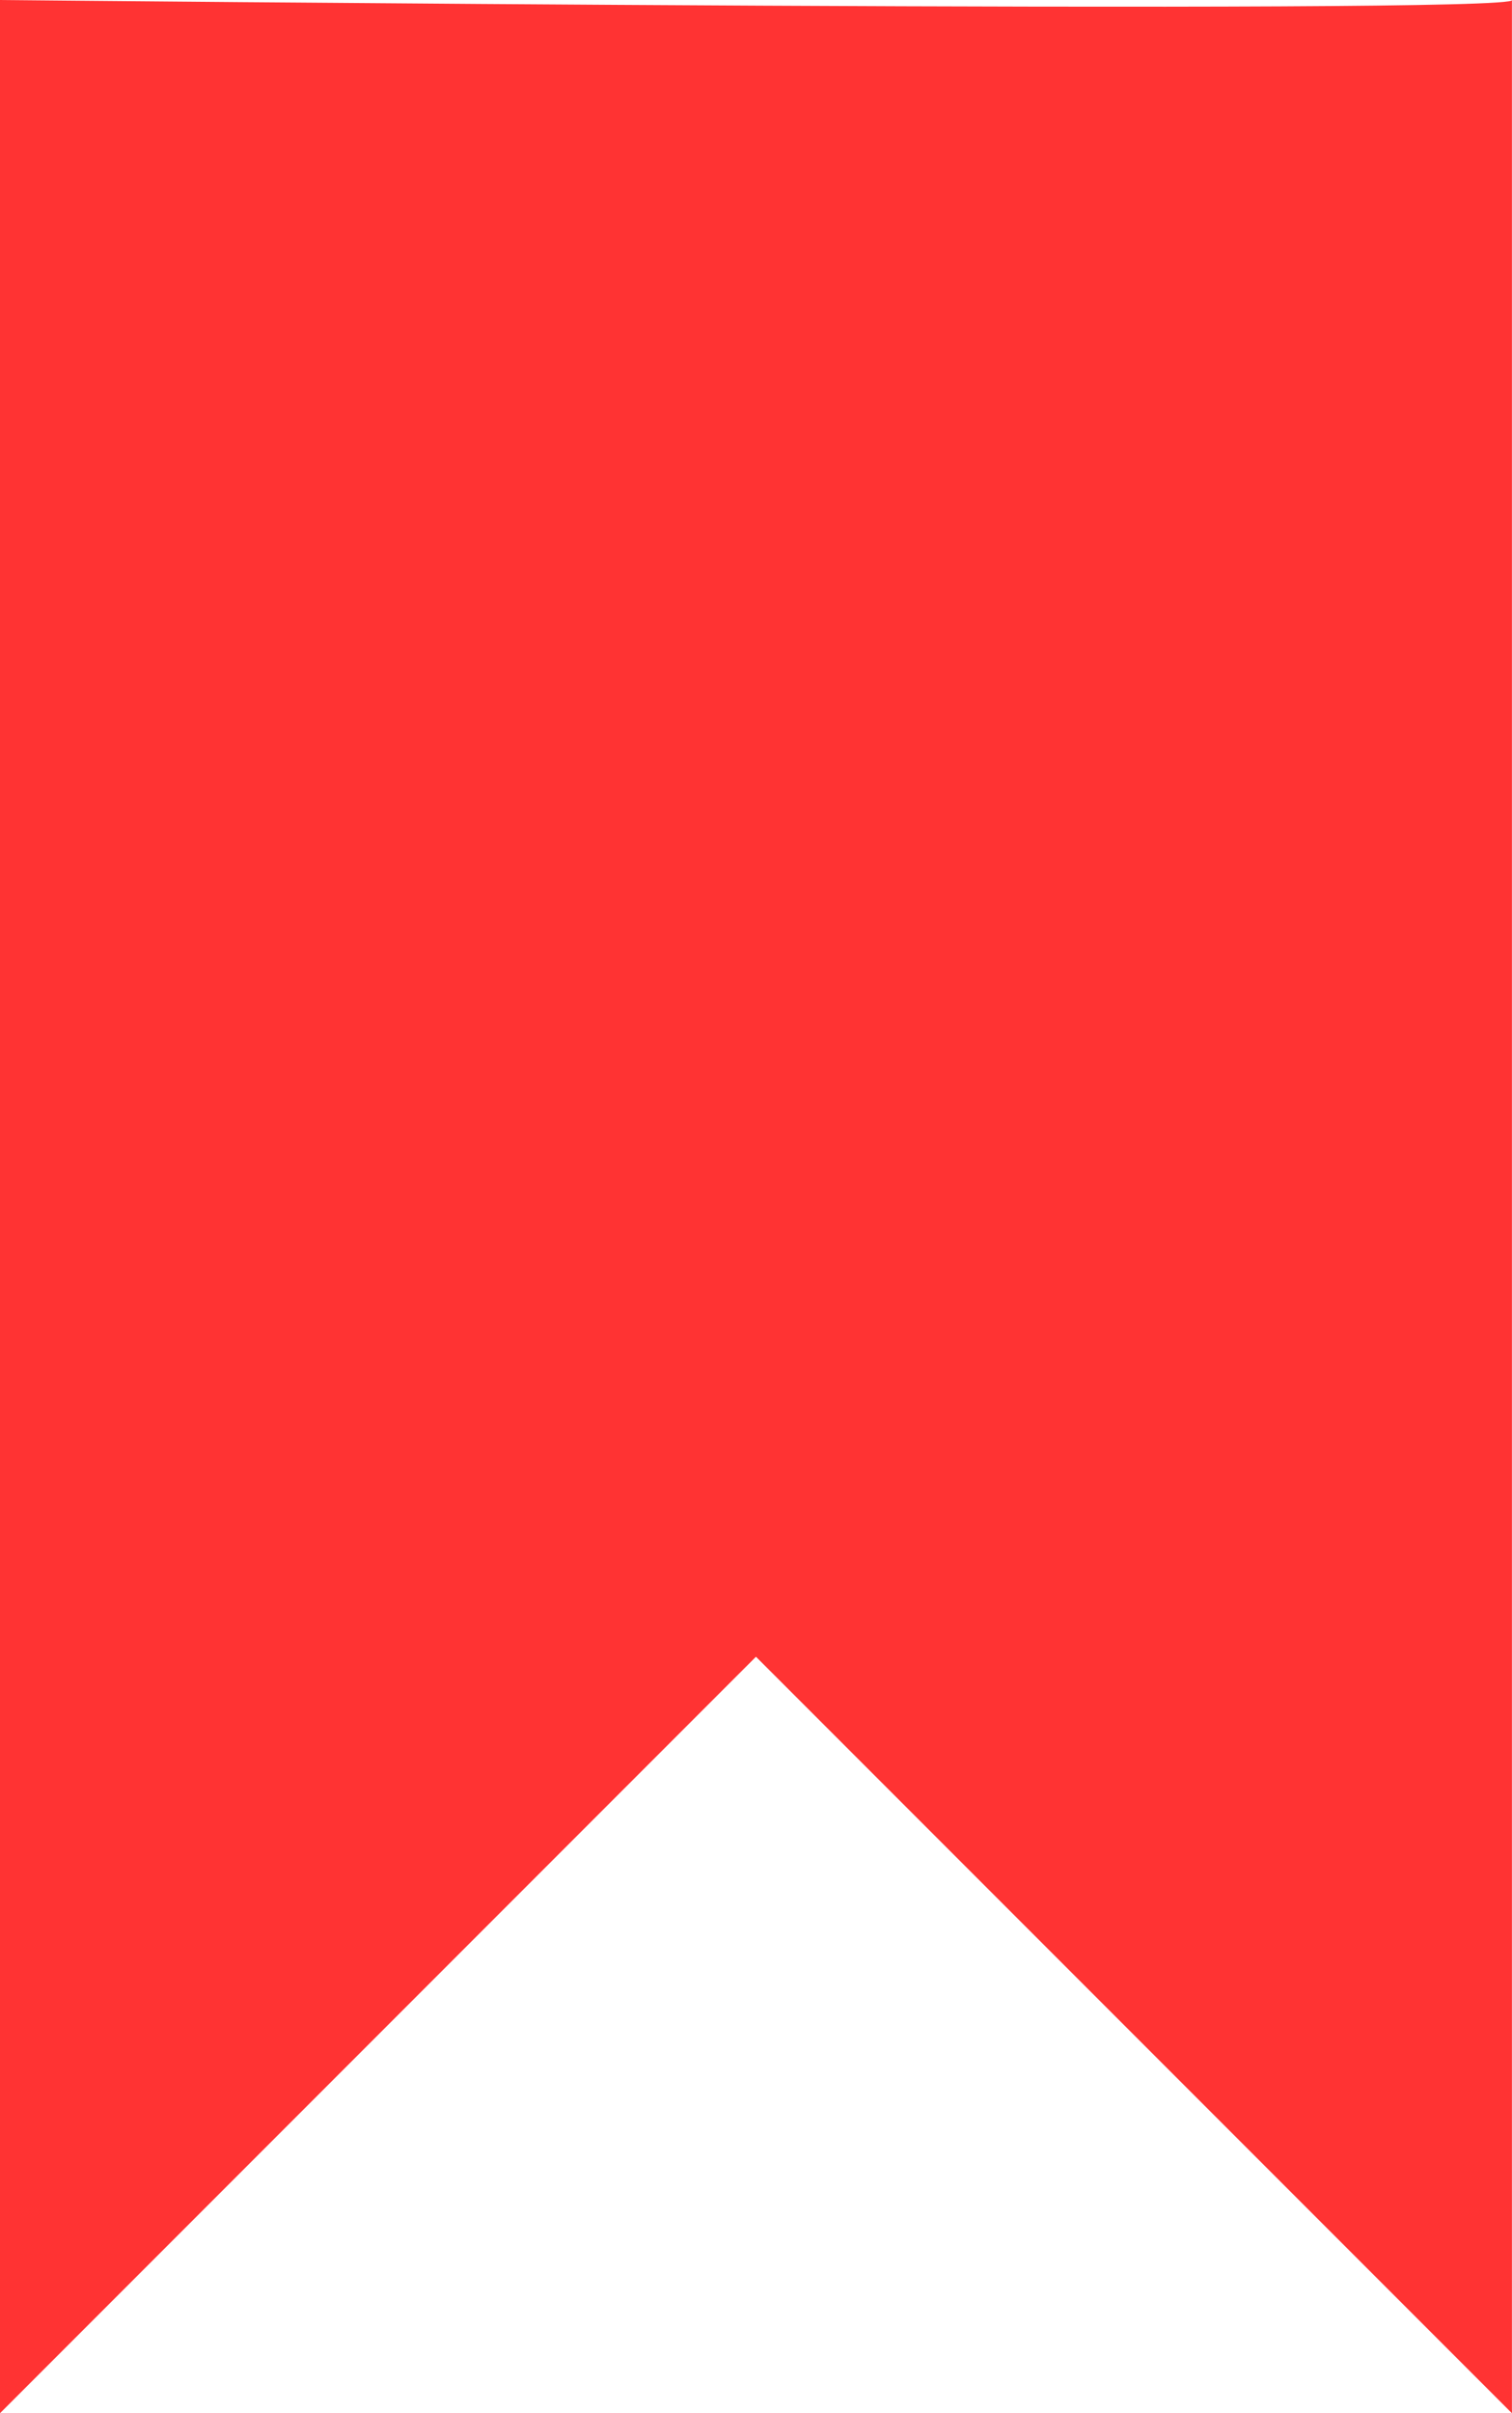 <svg xmlns="http://www.w3.org/2000/svg" width="25.079" height="40" viewBox="0 0 25.079 40">
  <path id="ico-badge" d="M19.042,91.59v40l12.539-12.539L44.12,131.59v-40C44.292,91.84,19.042,91.59,19.042,91.59Z" transform="translate(-19.042 -91.59)" fill="#FF3333"/>
</svg>
